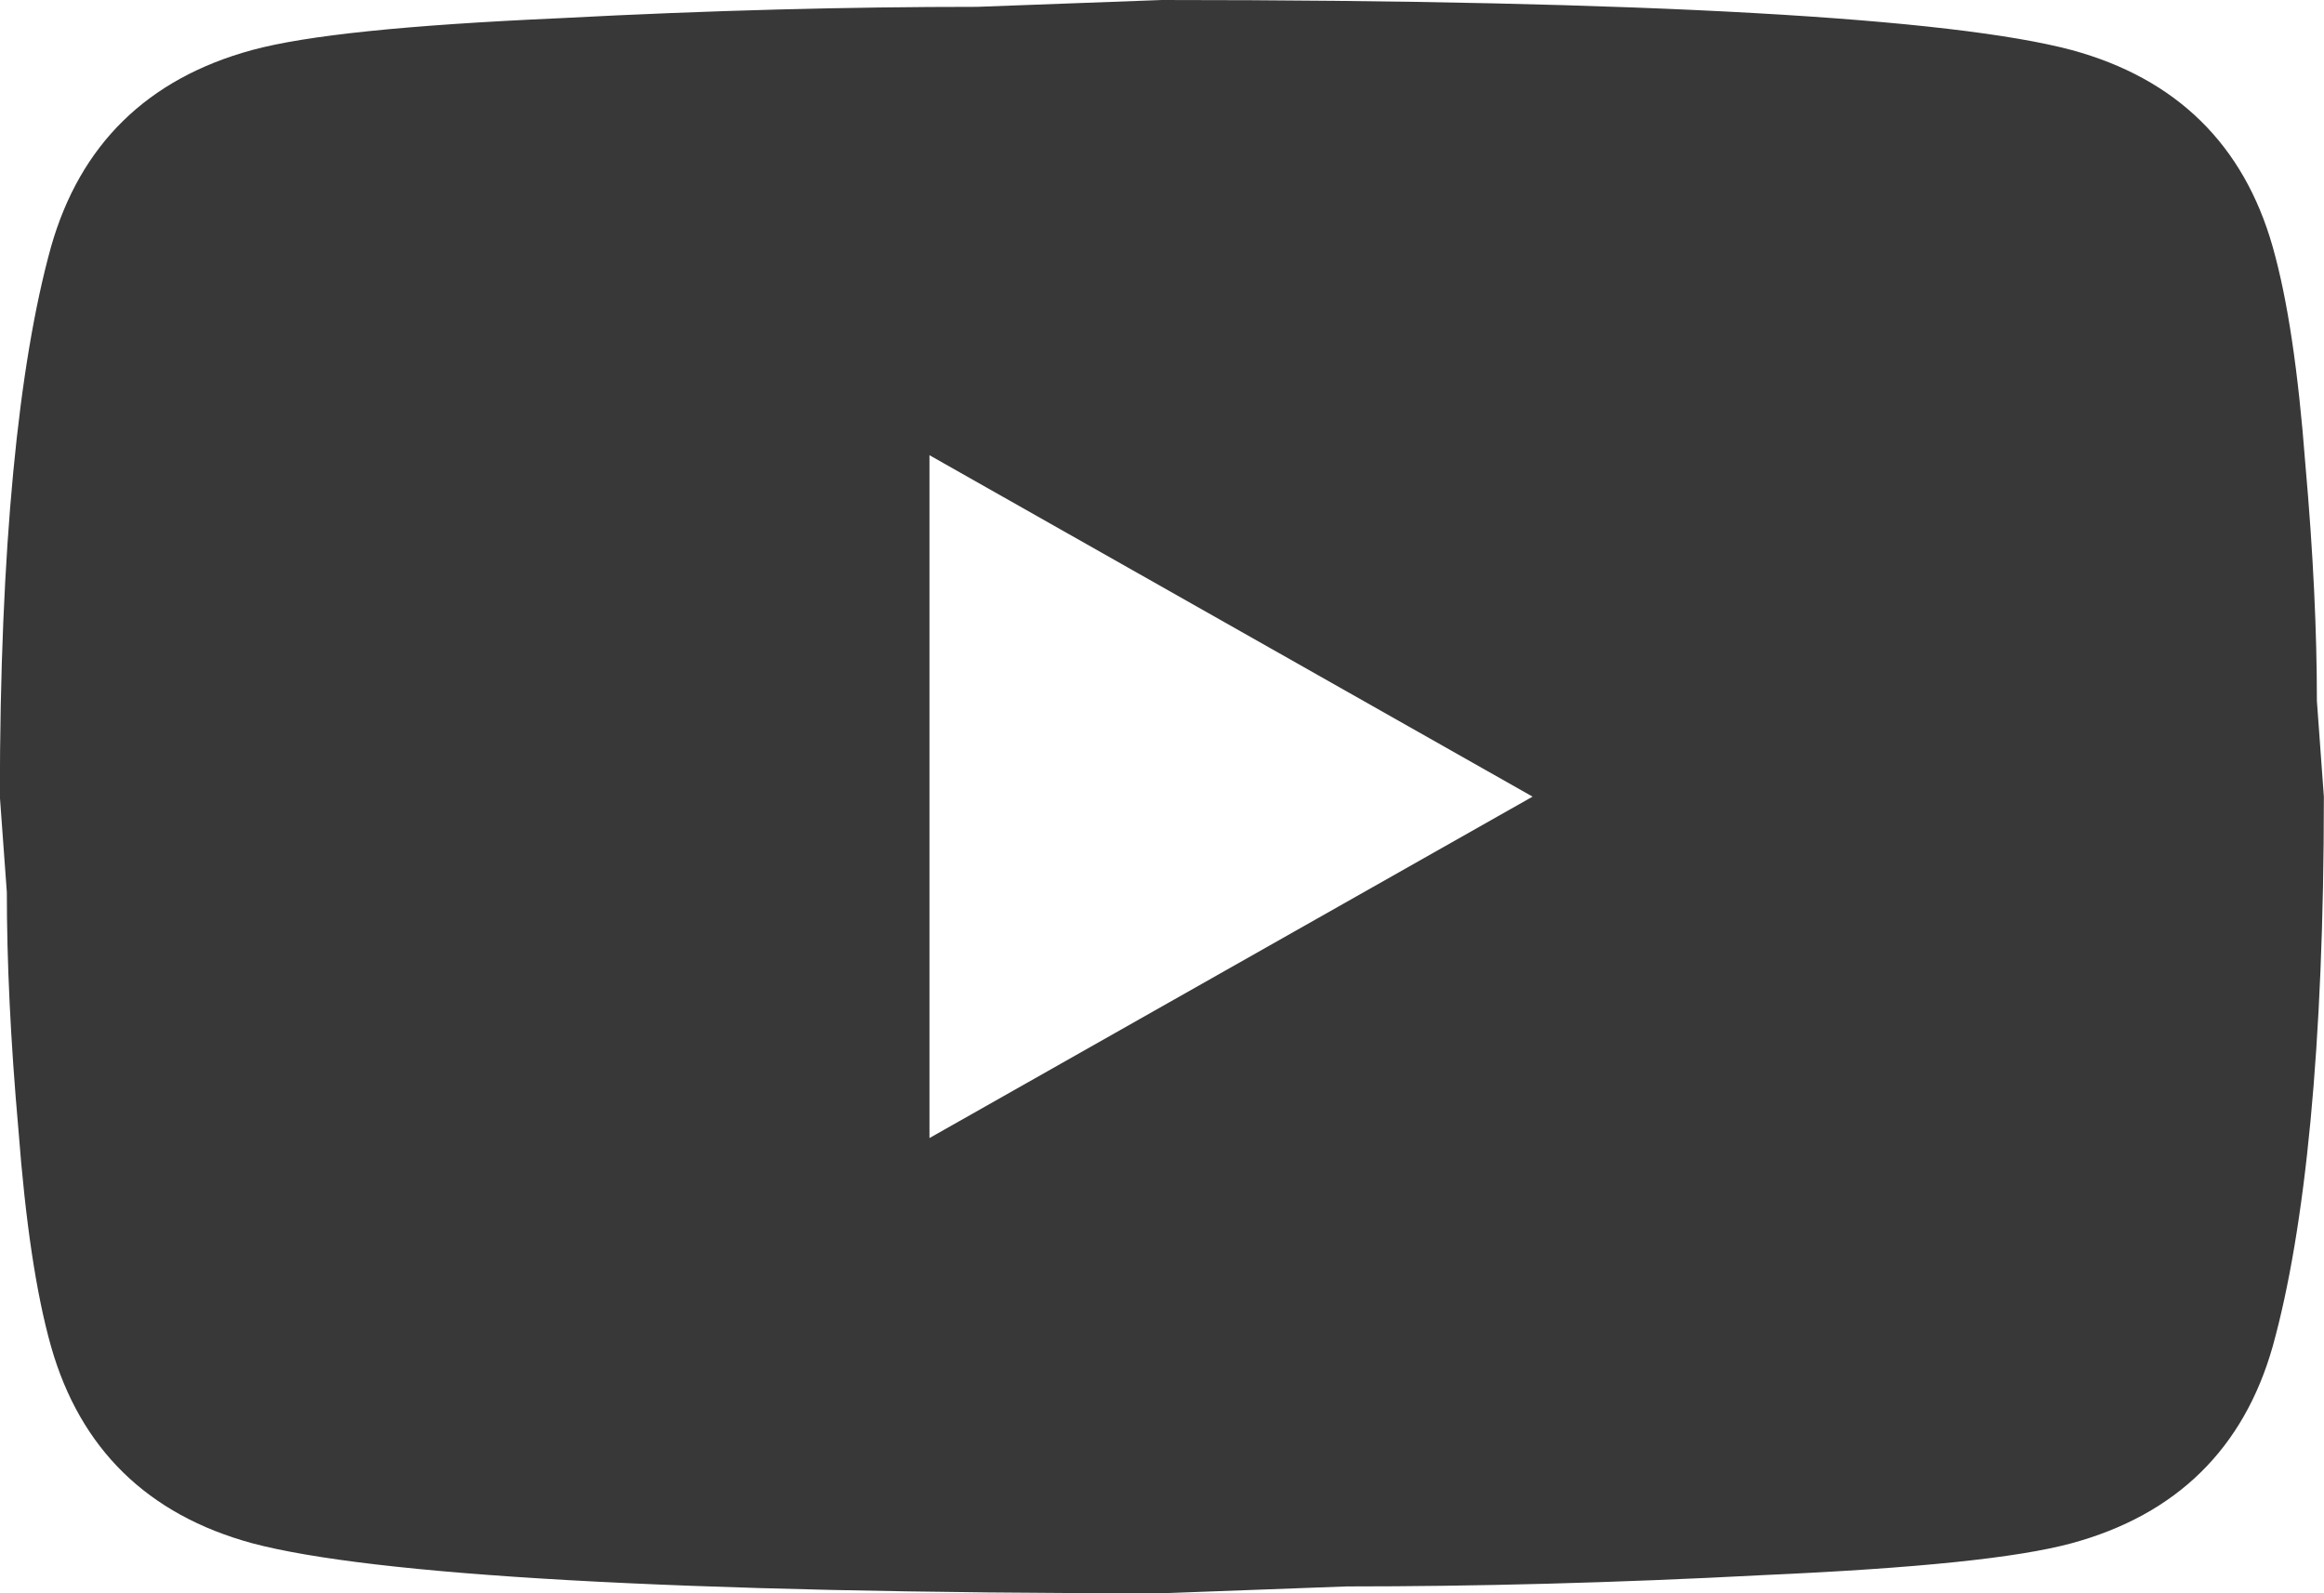 <?xml version="1.0" encoding="UTF-8"?> <svg xmlns="http://www.w3.org/2000/svg" width="35" height="24" viewBox="0 0 35 24" fill="none"> <path d="M13.998 17.143L23.081 12L13.998 6.857V17.143ZM34.228 3.72C34.456 4.526 34.613 5.606 34.718 6.977C34.84 8.349 34.893 9.531 34.893 10.56L34.998 12C34.998 15.754 34.718 18.514 34.228 20.28C33.791 21.823 32.776 22.817 31.201 23.246C30.378 23.469 28.873 23.623 26.563 23.726C24.288 23.846 22.206 23.897 20.28 23.897L17.498 24C10.165 24 5.598 23.726 3.796 23.246C2.221 22.817 1.206 21.823 0.768 20.28C0.541 19.474 0.383 18.394 0.278 17.023C0.156 15.651 0.103 14.469 0.103 13.44L-0.002 12C-0.002 8.246 0.278 5.486 0.768 3.72C1.206 2.177 2.221 1.183 3.796 0.754C4.618 0.531 6.123 0.377 8.433 0.274C10.708 0.154 12.79 0.103 14.716 0.103L17.498 0C24.831 0 29.398 0.274 31.201 0.754C32.776 1.183 33.791 2.177 34.228 3.72Z" fill="#383838"></path> </svg> 